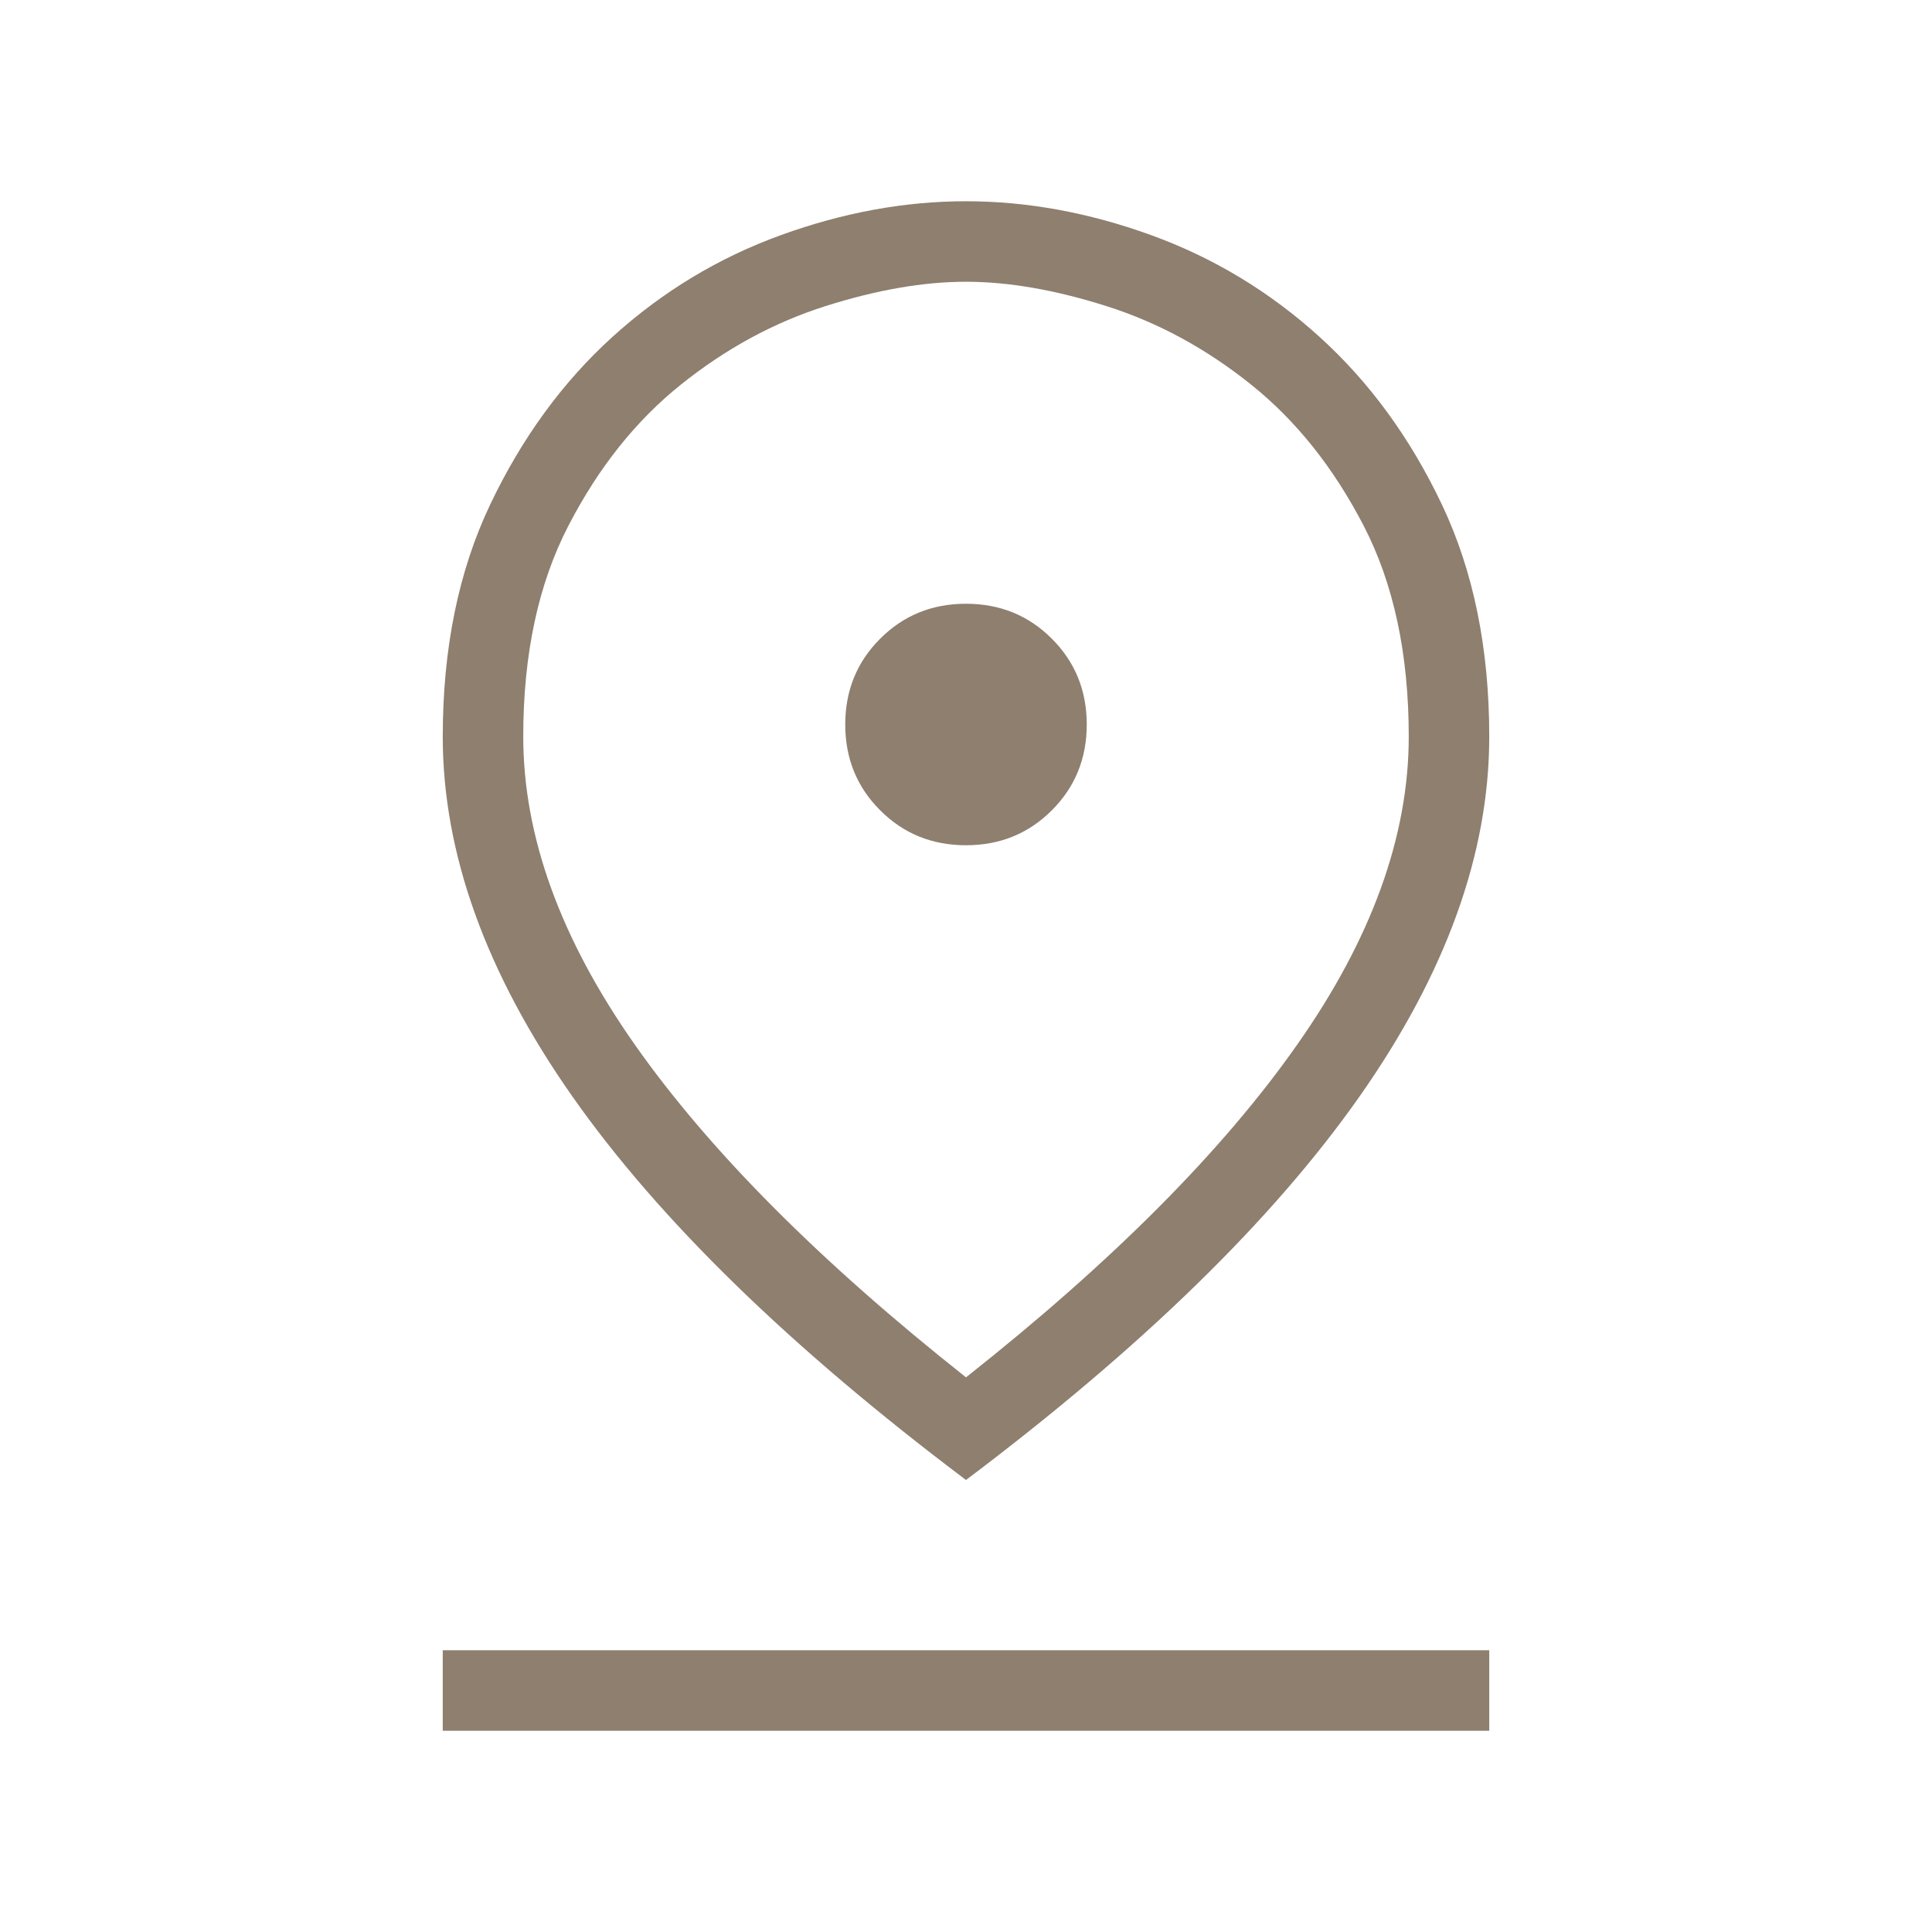 <svg xmlns="http://www.w3.org/2000/svg" width="128" height="128" viewBox="0 0 24 24"><path fill="#8E7F6F" d="M12 17.11q2.725-2.154 4.112-4.13Q17.5 11.007 17.5 9.15q0-1.536-.56-2.619q-.561-1.083-1.398-1.753q-.836-.67-1.793-.974Q12.793 3.5 12 3.5t-1.75.304q-.956.304-1.792.974q-.837.67-1.397 1.753Q6.5 7.614 6.5 9.15q0 1.856 1.388 3.83T12 17.11Zm0 1.275q-3.275-2.466-4.888-4.762Q5.5 11.327 5.5 9.15q0-1.645.59-2.884t1.518-2.081q.93-.843 2.092-1.264Q10.86 2.5 12 2.5q1.139 0 2.3.421q1.162.421 2.092 1.264q.93.842 1.519 2.081q.589 1.24.589 2.884q0 2.177-1.613 4.473T12 18.385Zm0-7.885q.633 0 1.066-.434Q13.5 9.633 13.5 9t-.434-1.066Q12.633 7.5 12 7.5t-1.066.434Q10.5 8.367 10.5 9t.434 1.066q.433.434 1.066.434Zm-6.5 11v-1h13v1h-13ZM12 9.15Z"/></svg>